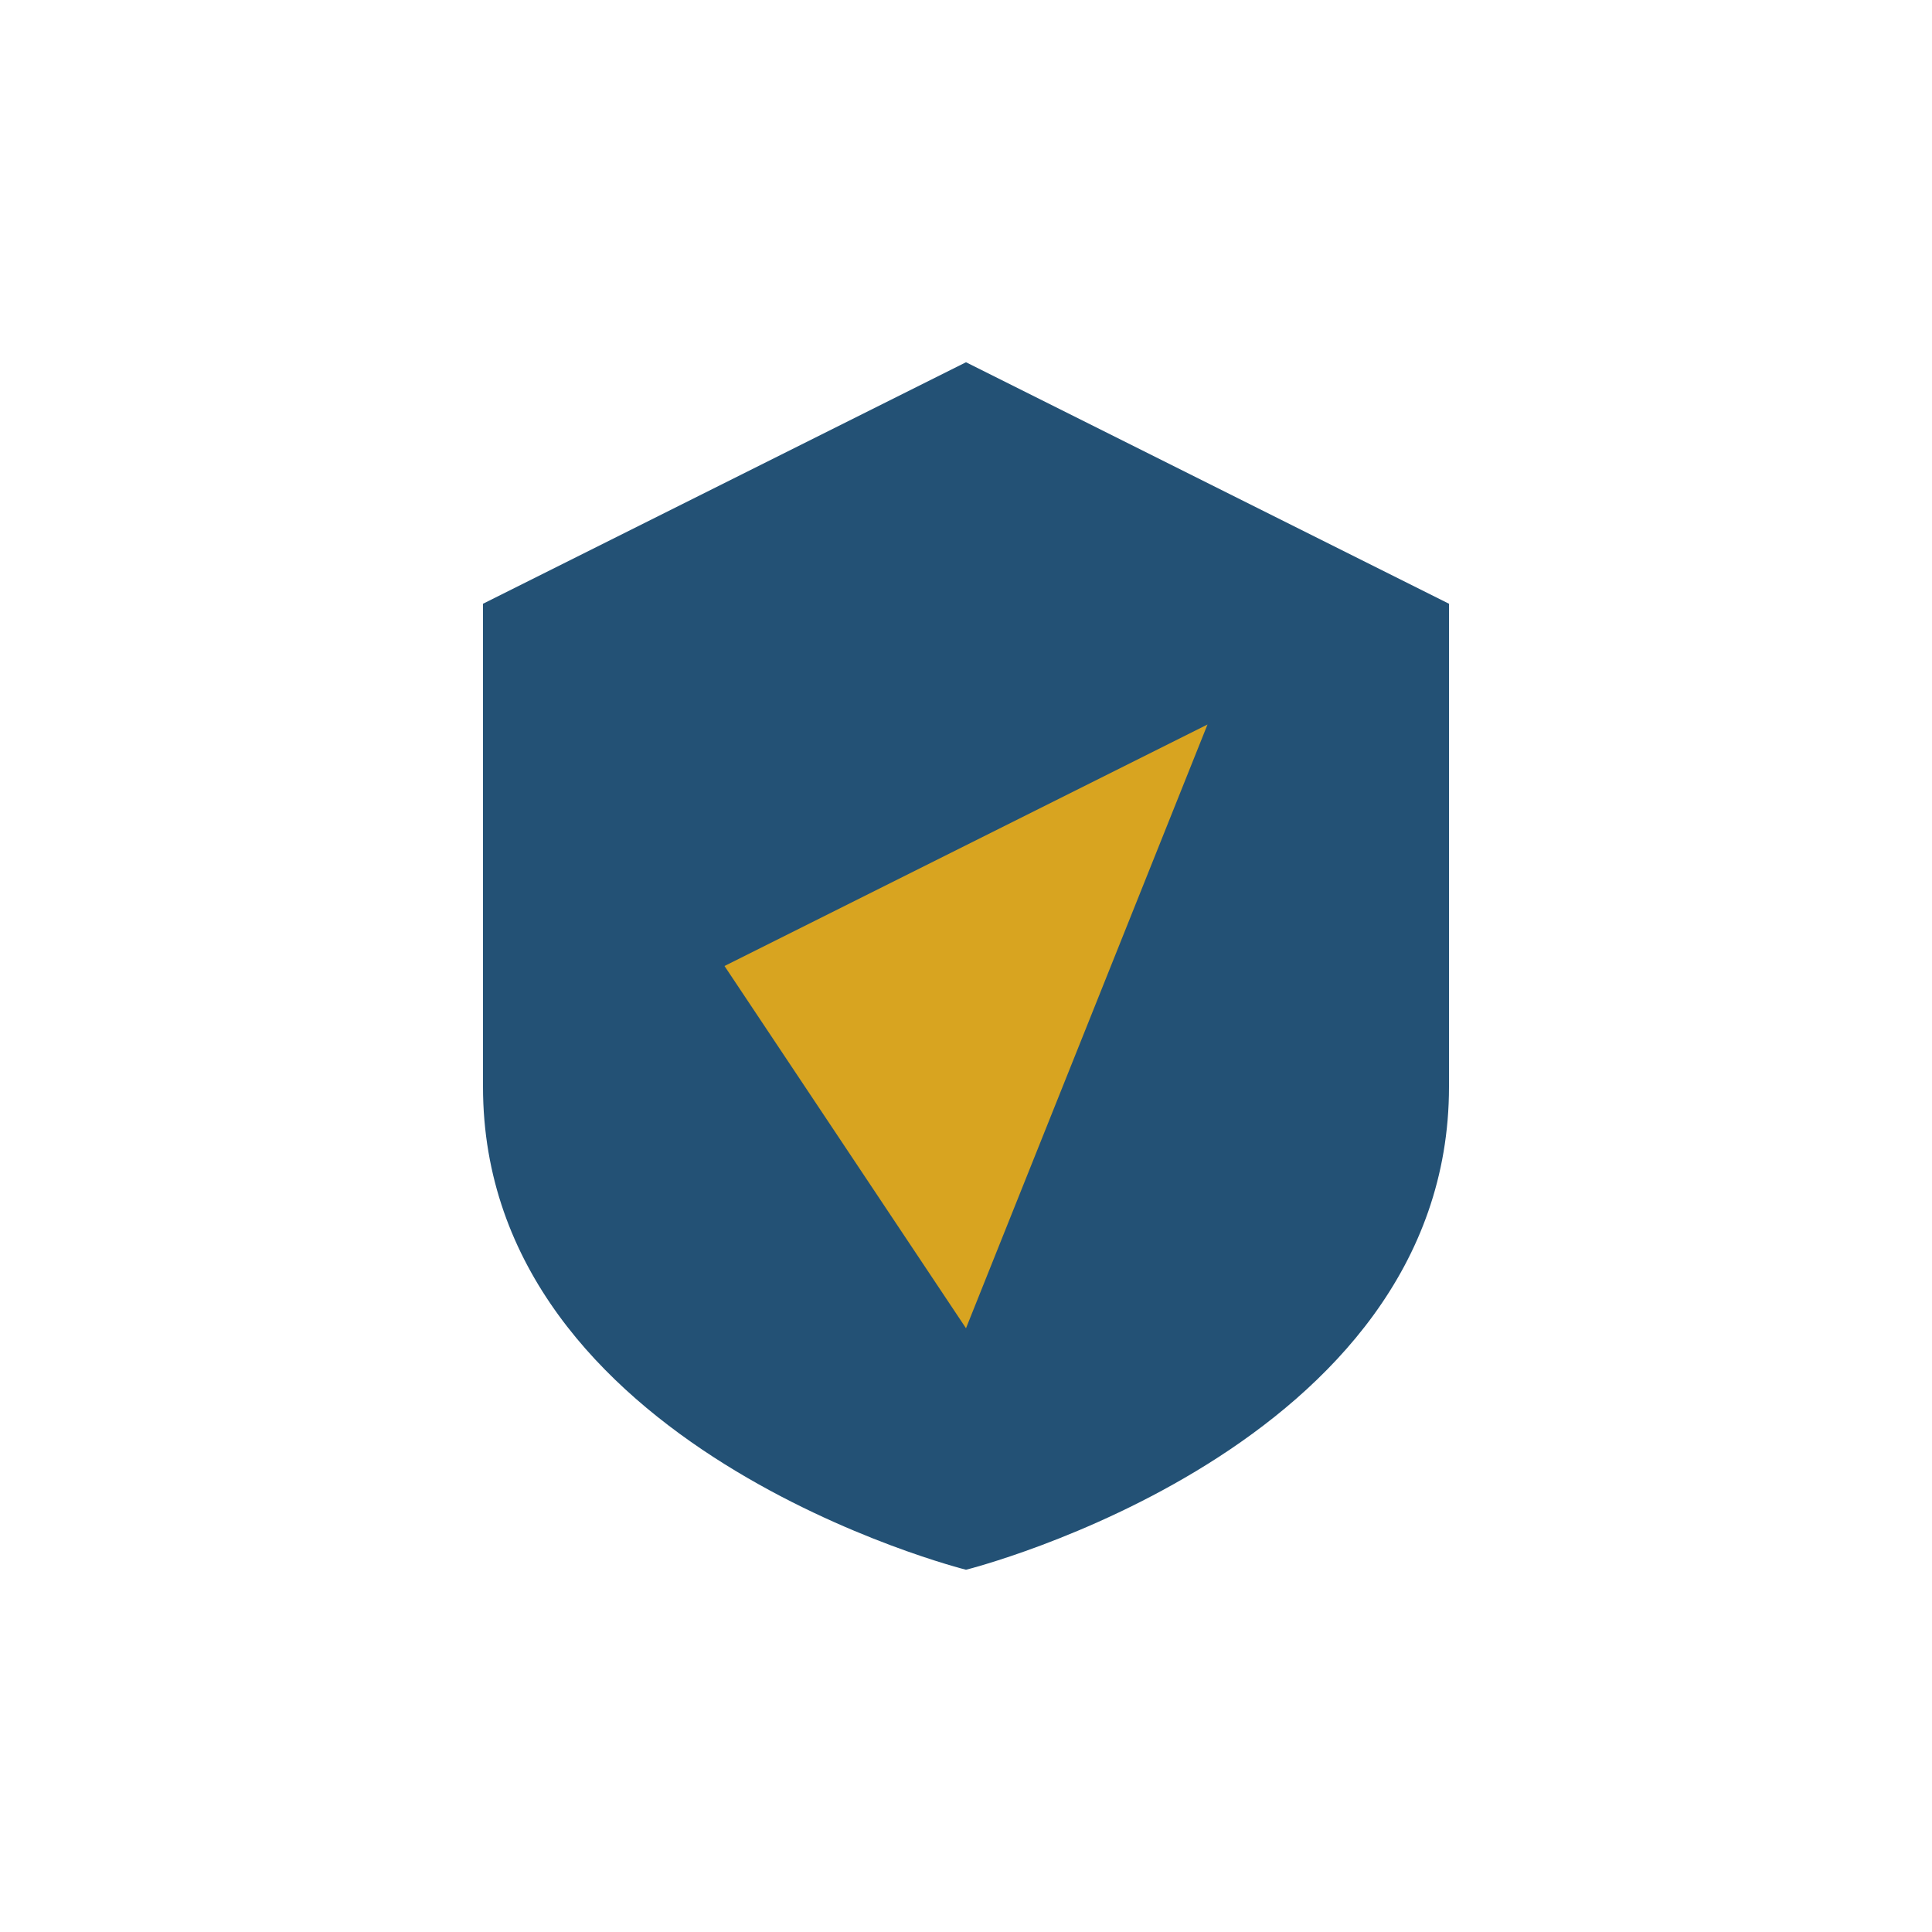 <?xml version="1.0" encoding="UTF-8"?>
<svg xmlns="http://www.w3.org/2000/svg" width="32" height="32" viewBox="0 0 32 32"><path d="M16 6l8 4v8c0 6-8 8-8 8s-8-2-8-8V10z" fill="#235175"/><path d="M16 22l4-10-8 4" fill="#D8A420"/></svg>